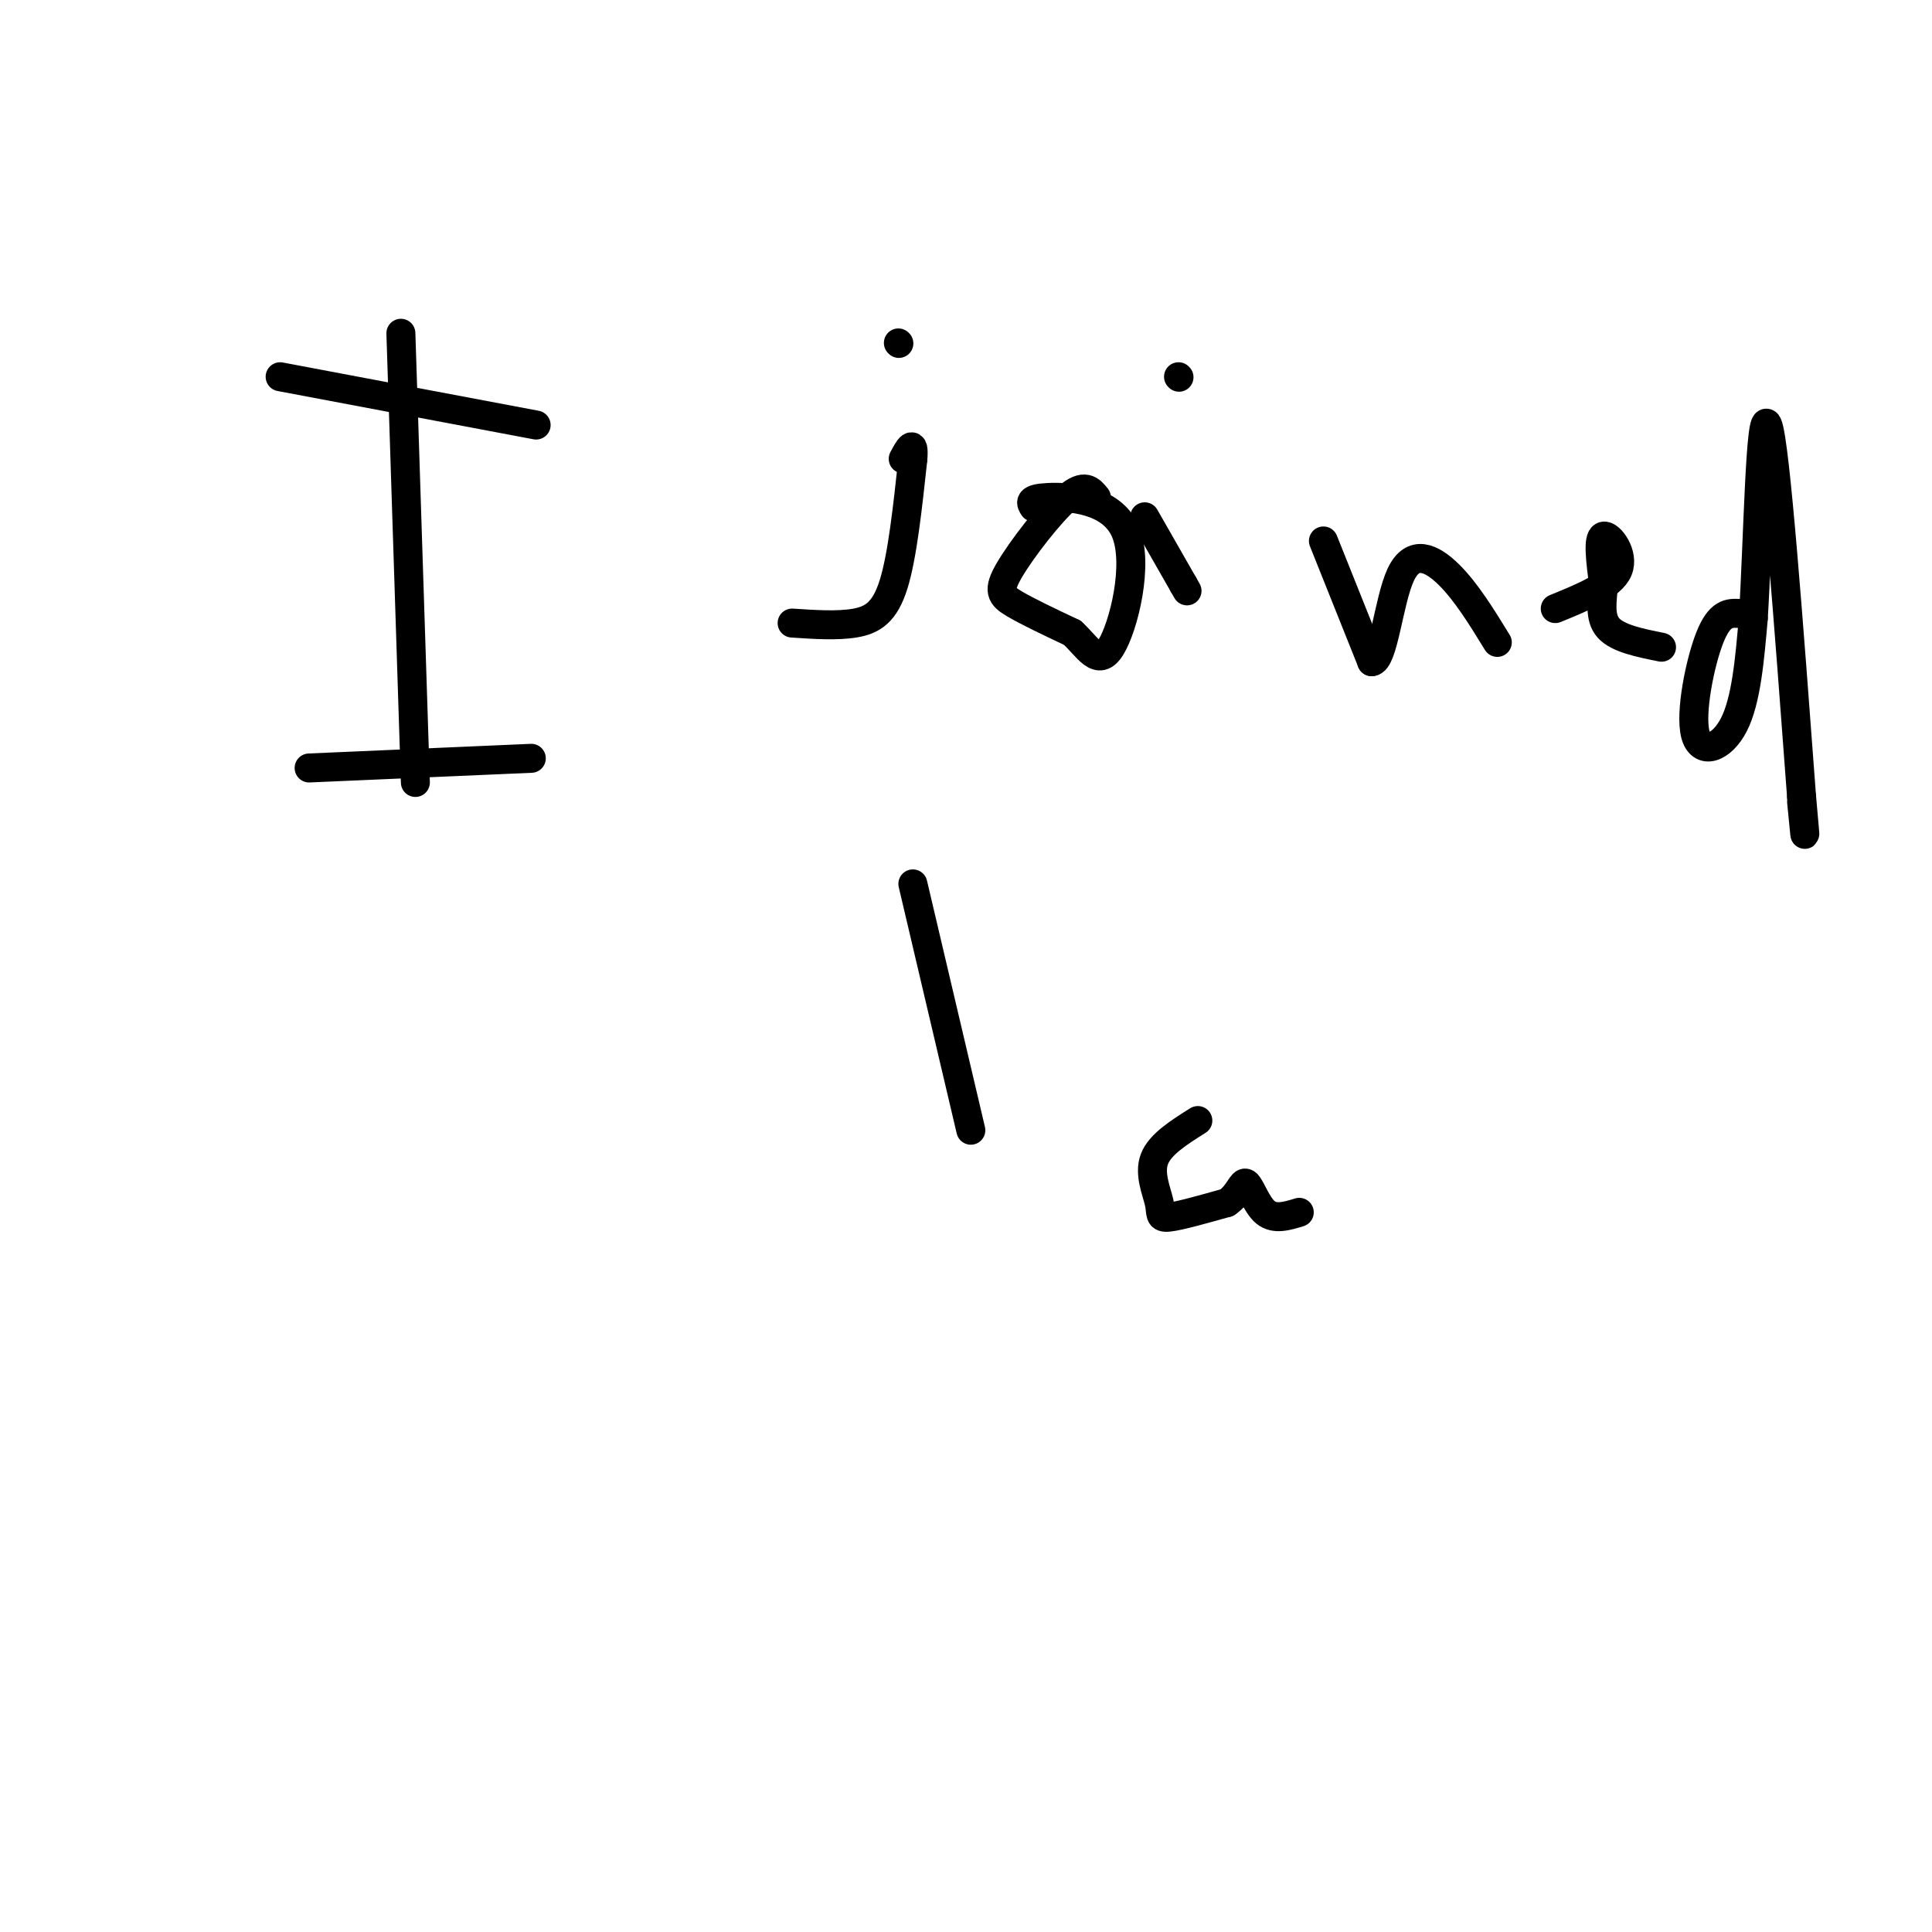 <svg viewBox='0 0 400 400' version='1.1' xmlns='http://www.w3.org/2000/svg' xmlns:xlink='http://www.w3.org/1999/xlink'><g fill='none' stroke='#000000' stroke-width='6' stroke-linecap='round' stroke-linejoin='round'><path d='M83,69c0.000,0.000 3.000,93.000 3,93'/><path d='M58,78c0.000,0.000 53.000,10.000 53,10'/><path d='M64,159c0.000,0.000 46.000,-2.000 46,-2'/><path d='M164,129c4.689,0.311 9.378,0.622 13,0c3.622,-0.622 6.178,-2.178 8,-8c1.822,-5.822 2.911,-15.911 4,-26'/><path d='M189,95c0.333,-4.333 -0.833,-2.167 -2,0'/><path d='M186,71c0.000,0.000 0.100,0.100 0.1,0.1'/><path d='M227,103c-1.220,-1.524 -2.440,-3.048 -6,0c-3.560,3.048 -9.458,10.667 -12,15c-2.542,4.333 -1.726,5.381 1,7c2.726,1.619 7.363,3.810 12,6'/><path d='M222,131c3.241,2.944 5.343,7.305 8,3c2.657,-4.305 5.869,-17.274 3,-24c-2.869,-6.726 -11.820,-7.207 -16,-7c-4.180,0.207 -3.590,1.104 -3,2'/><path d='M237,107c0.000,0.000 8.000,14.000 8,14'/><path d='M245,121c1.333,2.333 0.667,1.167 0,0'/><path d='M244,78c0.000,0.000 0.100,0.100 0.1,0.1'/><path d='M274,112c0.000,0.000 10.000,25.000 10,25'/><path d='M284,137c2.429,-0.036 3.500,-12.625 6,-18c2.500,-5.375 6.429,-3.536 10,0c3.571,3.536 6.786,8.768 10,14'/><path d='M322,126c5.822,-2.378 11.644,-4.756 13,-8c1.356,-3.244 -1.756,-7.356 -3,-7c-1.244,0.356 -0.622,5.178 0,10'/><path d='M332,121c-0.267,3.378 -0.933,6.822 1,9c1.933,2.178 6.467,3.089 11,4'/><path d='M360,127c-1.982,-0.077 -3.964,-0.155 -6,5c-2.036,5.155 -4.125,15.542 -3,20c1.125,4.458 5.464,2.988 8,-2c2.536,-4.988 3.268,-13.494 4,-22'/><path d='M363,128c0.978,-15.733 1.422,-44.067 3,-40c1.578,4.067 4.289,40.533 7,77'/><path d='M373,165c1.167,13.000 0.583,7.000 0,1'/><path d='M189,183c0.000,0.000 12.000,51.000 12,51'/><path d='M248,232c-3.929,2.470 -7.857,4.940 -9,8c-1.143,3.060 0.500,6.708 1,9c0.500,2.292 -0.143,3.226 2,3c2.143,-0.226 7.071,-1.613 12,-3'/><path d='M254,249c2.607,-1.726 3.125,-4.542 4,-4c0.875,0.542 2.107,4.440 4,6c1.893,1.560 4.446,0.780 7,0'/></g>
</svg>